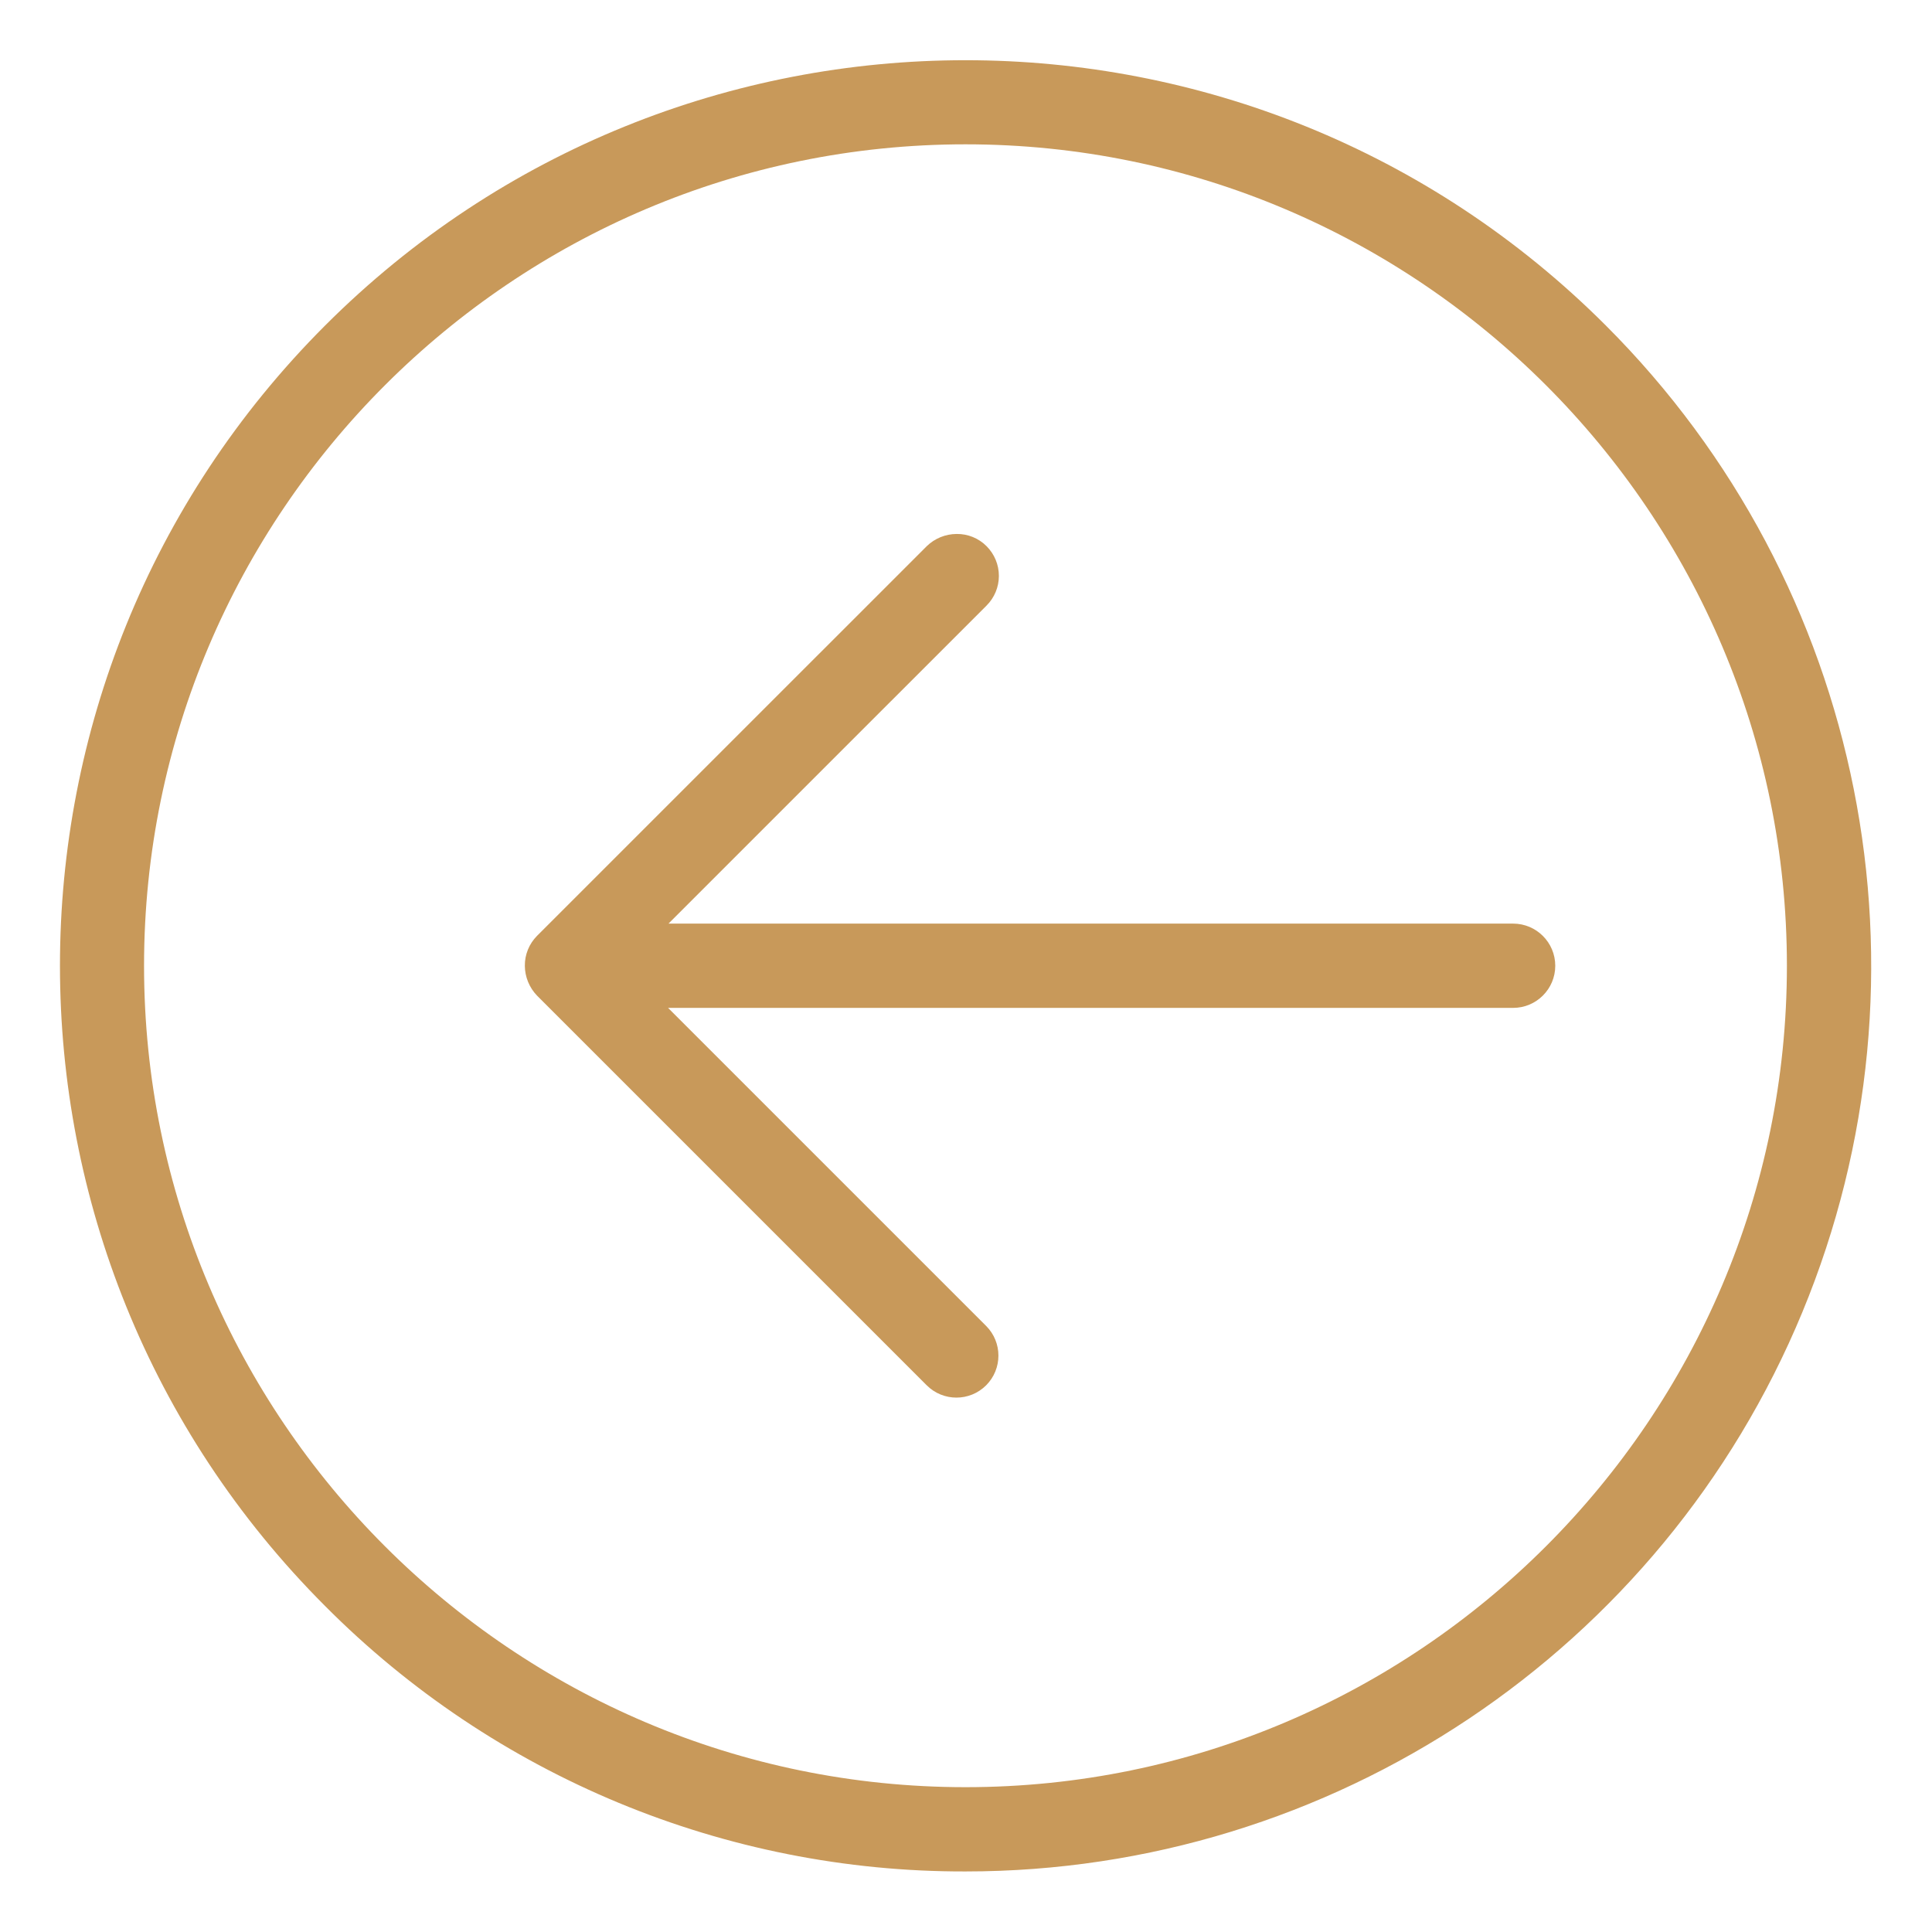 <svg width="50" height="50" viewBox="0 0 50 50" fill="none" xmlns="http://www.w3.org/2000/svg">
<path d="M23.984 35.852C24.408 36.276 25.096 36.276 25.521 35.852C25.945 35.428 25.945 34.739 25.521 34.315L17.29 26.084L39.159 26.084C39.761 26.084 40.25 25.596 40.25 24.994C40.25 24.391 39.761 23.903 39.159 23.903L17.301 23.903L25.532 15.672C25.736 15.469 25.851 15.192 25.851 14.904C25.851 14.615 25.736 14.339 25.532 14.135C25.328 13.929 25.048 13.815 24.758 13.819C24.468 13.82 24.191 13.934 23.984 14.135L13.899 24.219C13.694 24.425 13.58 24.704 13.583 24.994C13.585 25.283 13.698 25.559 13.899 25.767L23.984 35.852Z" fill="#C8995A"/>
<path d="M24.987 48.433C34.467 48.434 43.015 42.724 46.642 33.965C50.27 25.206 48.263 15.124 41.558 8.423C32.405 -0.73 17.567 -0.73 8.415 8.423C-0.736 17.574 -0.736 32.412 8.415 41.565C12.801 45.975 18.768 48.448 24.987 48.433ZM24.987 3.735C36.706 3.735 46.245 13.274 46.245 24.994C46.245 36.713 36.706 46.252 24.987 46.252C13.267 46.252 3.728 36.713 3.728 24.994C3.728 13.274 13.267 3.735 24.987 3.735Z" fill="#C8995A"/>
</svg>
